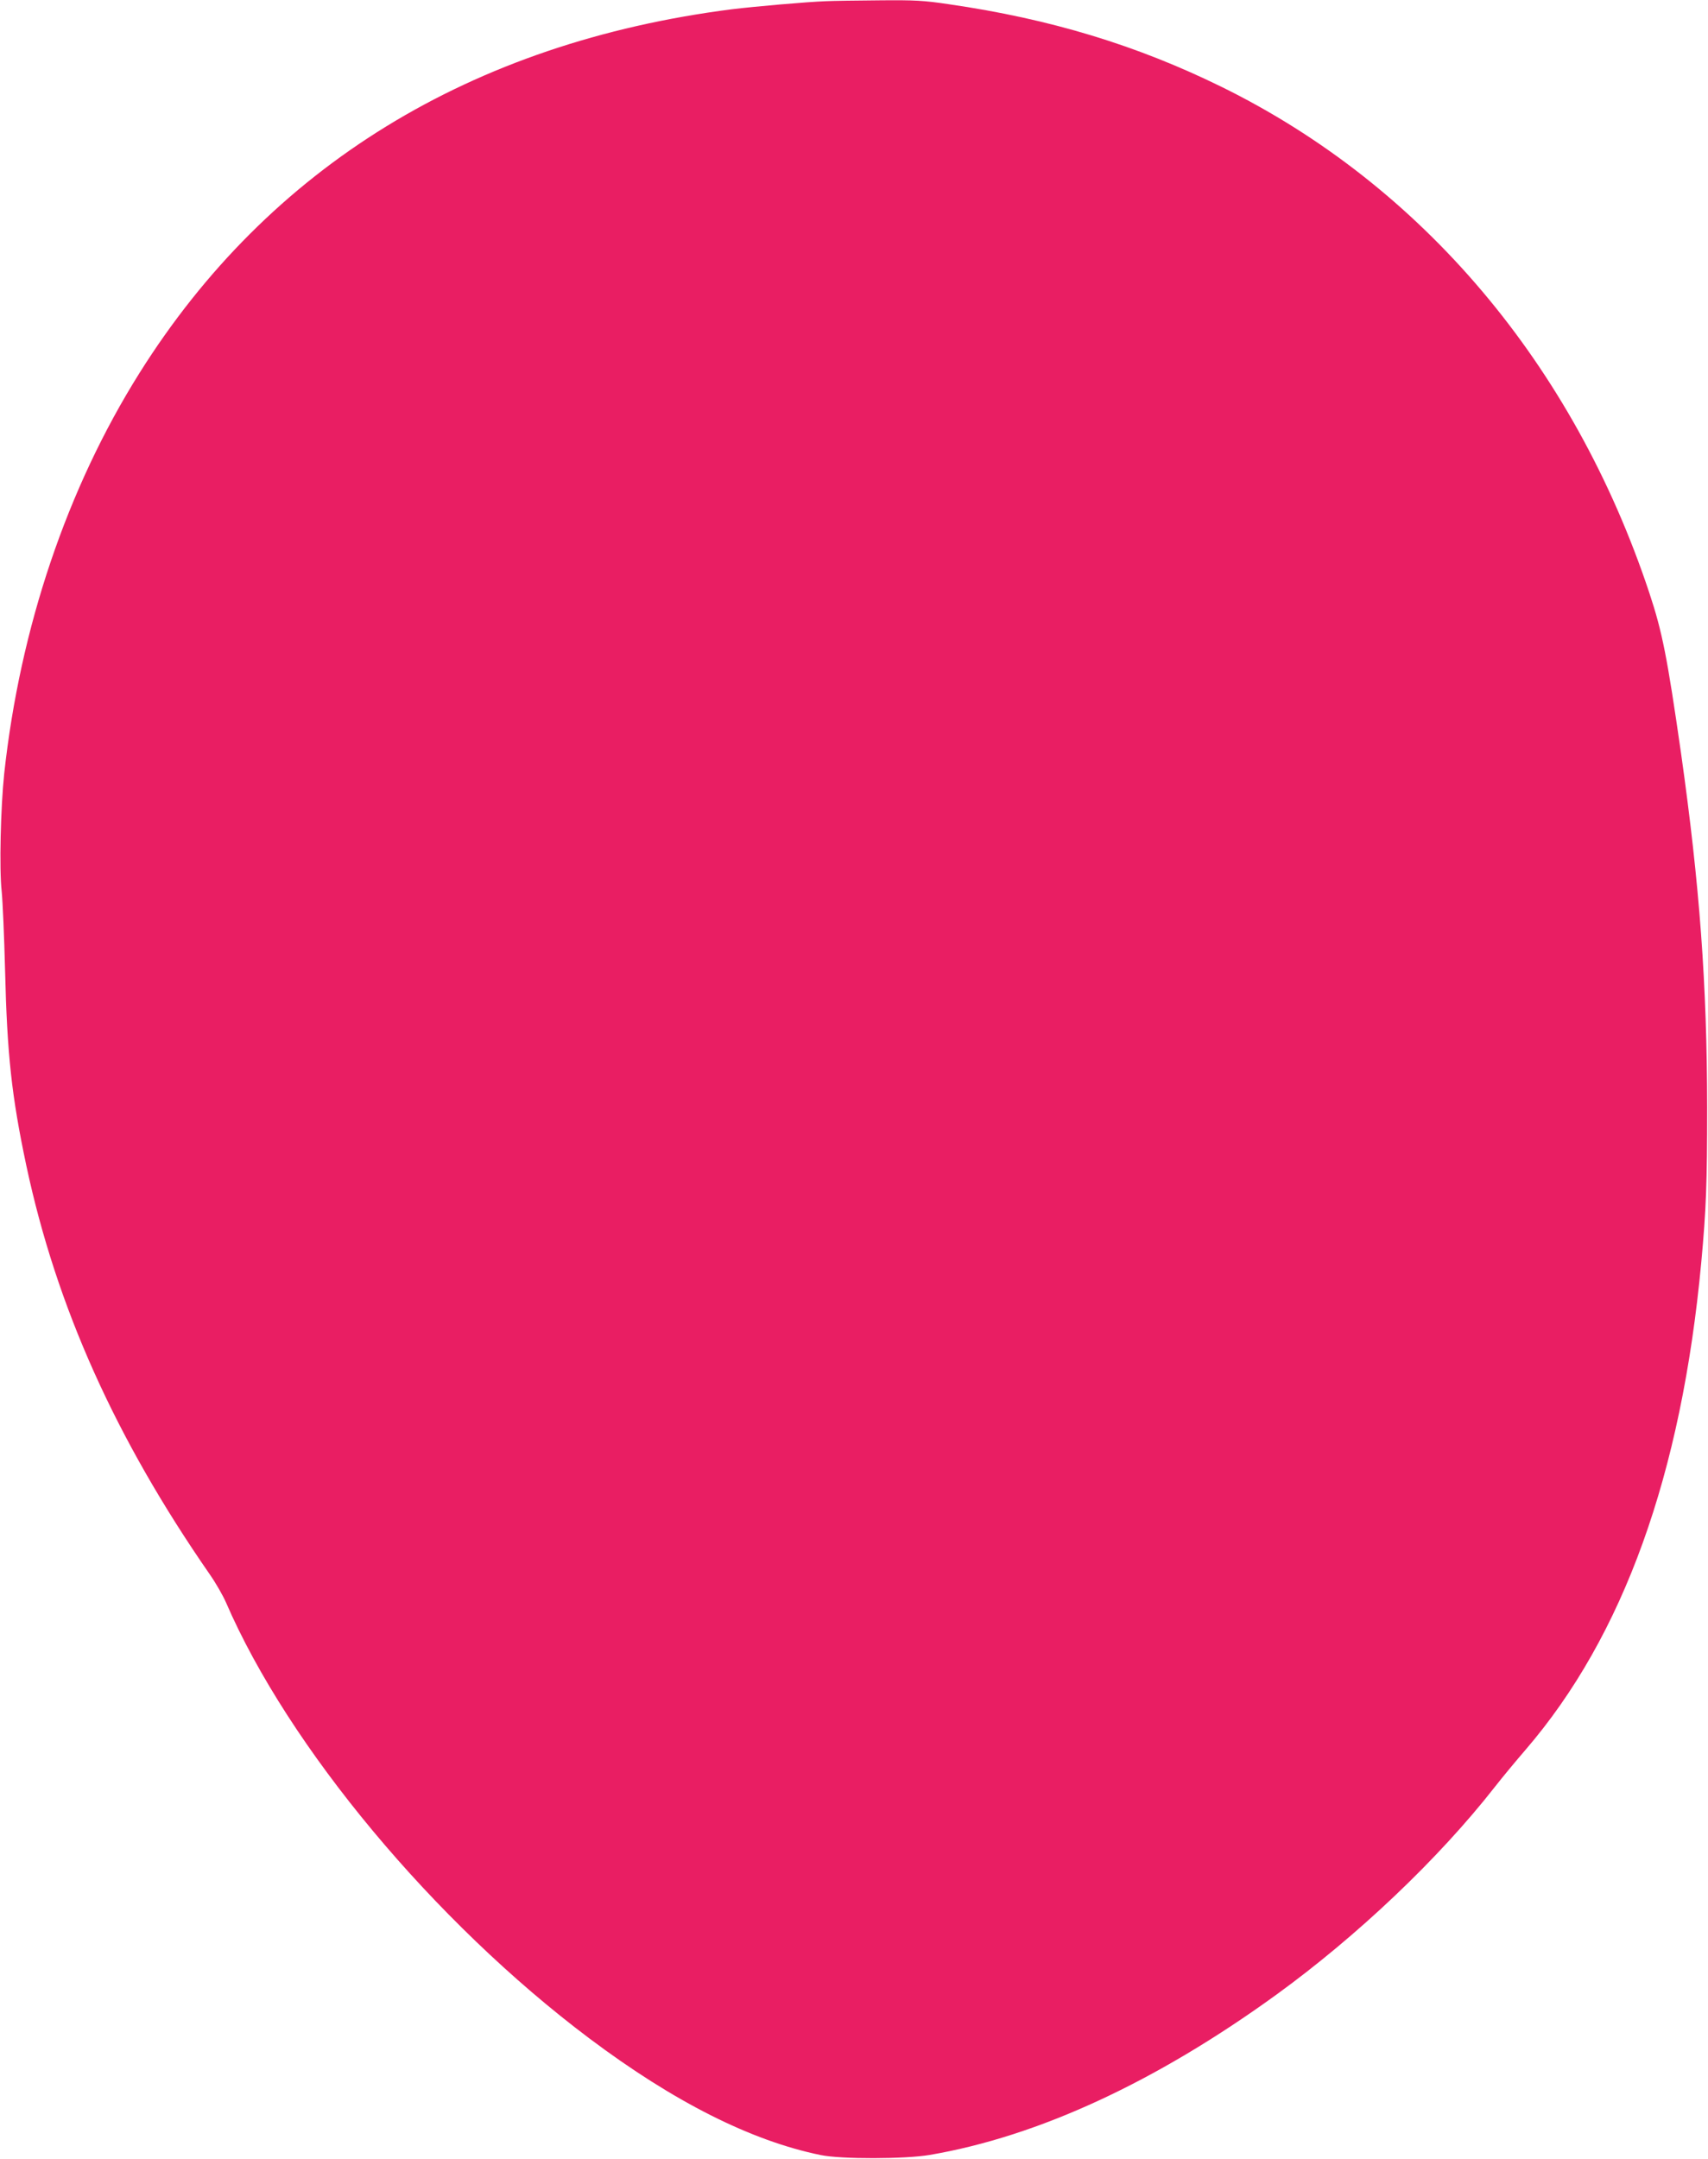 <?xml version="1.0" standalone="no"?>
<!DOCTYPE svg PUBLIC "-//W3C//DTD SVG 20010904//EN"
 "http://www.w3.org/TR/2001/REC-SVG-20010904/DTD/svg10.dtd">
<svg version="1.0" xmlns="http://www.w3.org/2000/svg"
 width="1013pt" height="1280pt" viewBox="0 0 1013 1280"
 preserveAspectRatio="xMidYMid meet">
<g transform="translate(0,1280) scale(0.1,-0.1)"
fill="#e91e63" stroke="none">
<path d="M4900 12793 c-113 -4 -430 -32 -560 -48 -1547 -198 -2745 -934 -3513
-2157 -430 -685 -708 -1510 -802 -2374 -21 -199 -30 -565 -15 -699 6 -60 15
-270 20 -465 12 -502 39 -749 126 -1160 179 -839 529 -1618 1088 -2424 35 -50
78 -125 96 -166 371 -858 1235 -1894 2155 -2585 502 -377 961 -608 1373 -692
121 -25 501 -24 647 1 643 110 1340 432 2055 950 481 349 962 805 1296 1232
43 55 125 154 182 220 580 674 925 1631 1042 2889 29 313 35 470 35 920 -1
729 -44 1314 -155 2100 -82 571 -111 718 -188 950 -450 1354 -1349 2416 -2537
3000 -503 247 -1016 403 -1618 490 -147 22 -200 25 -410 23 -133 -1 -276 -3
-317 -5z"/>
</g>
</svg>
